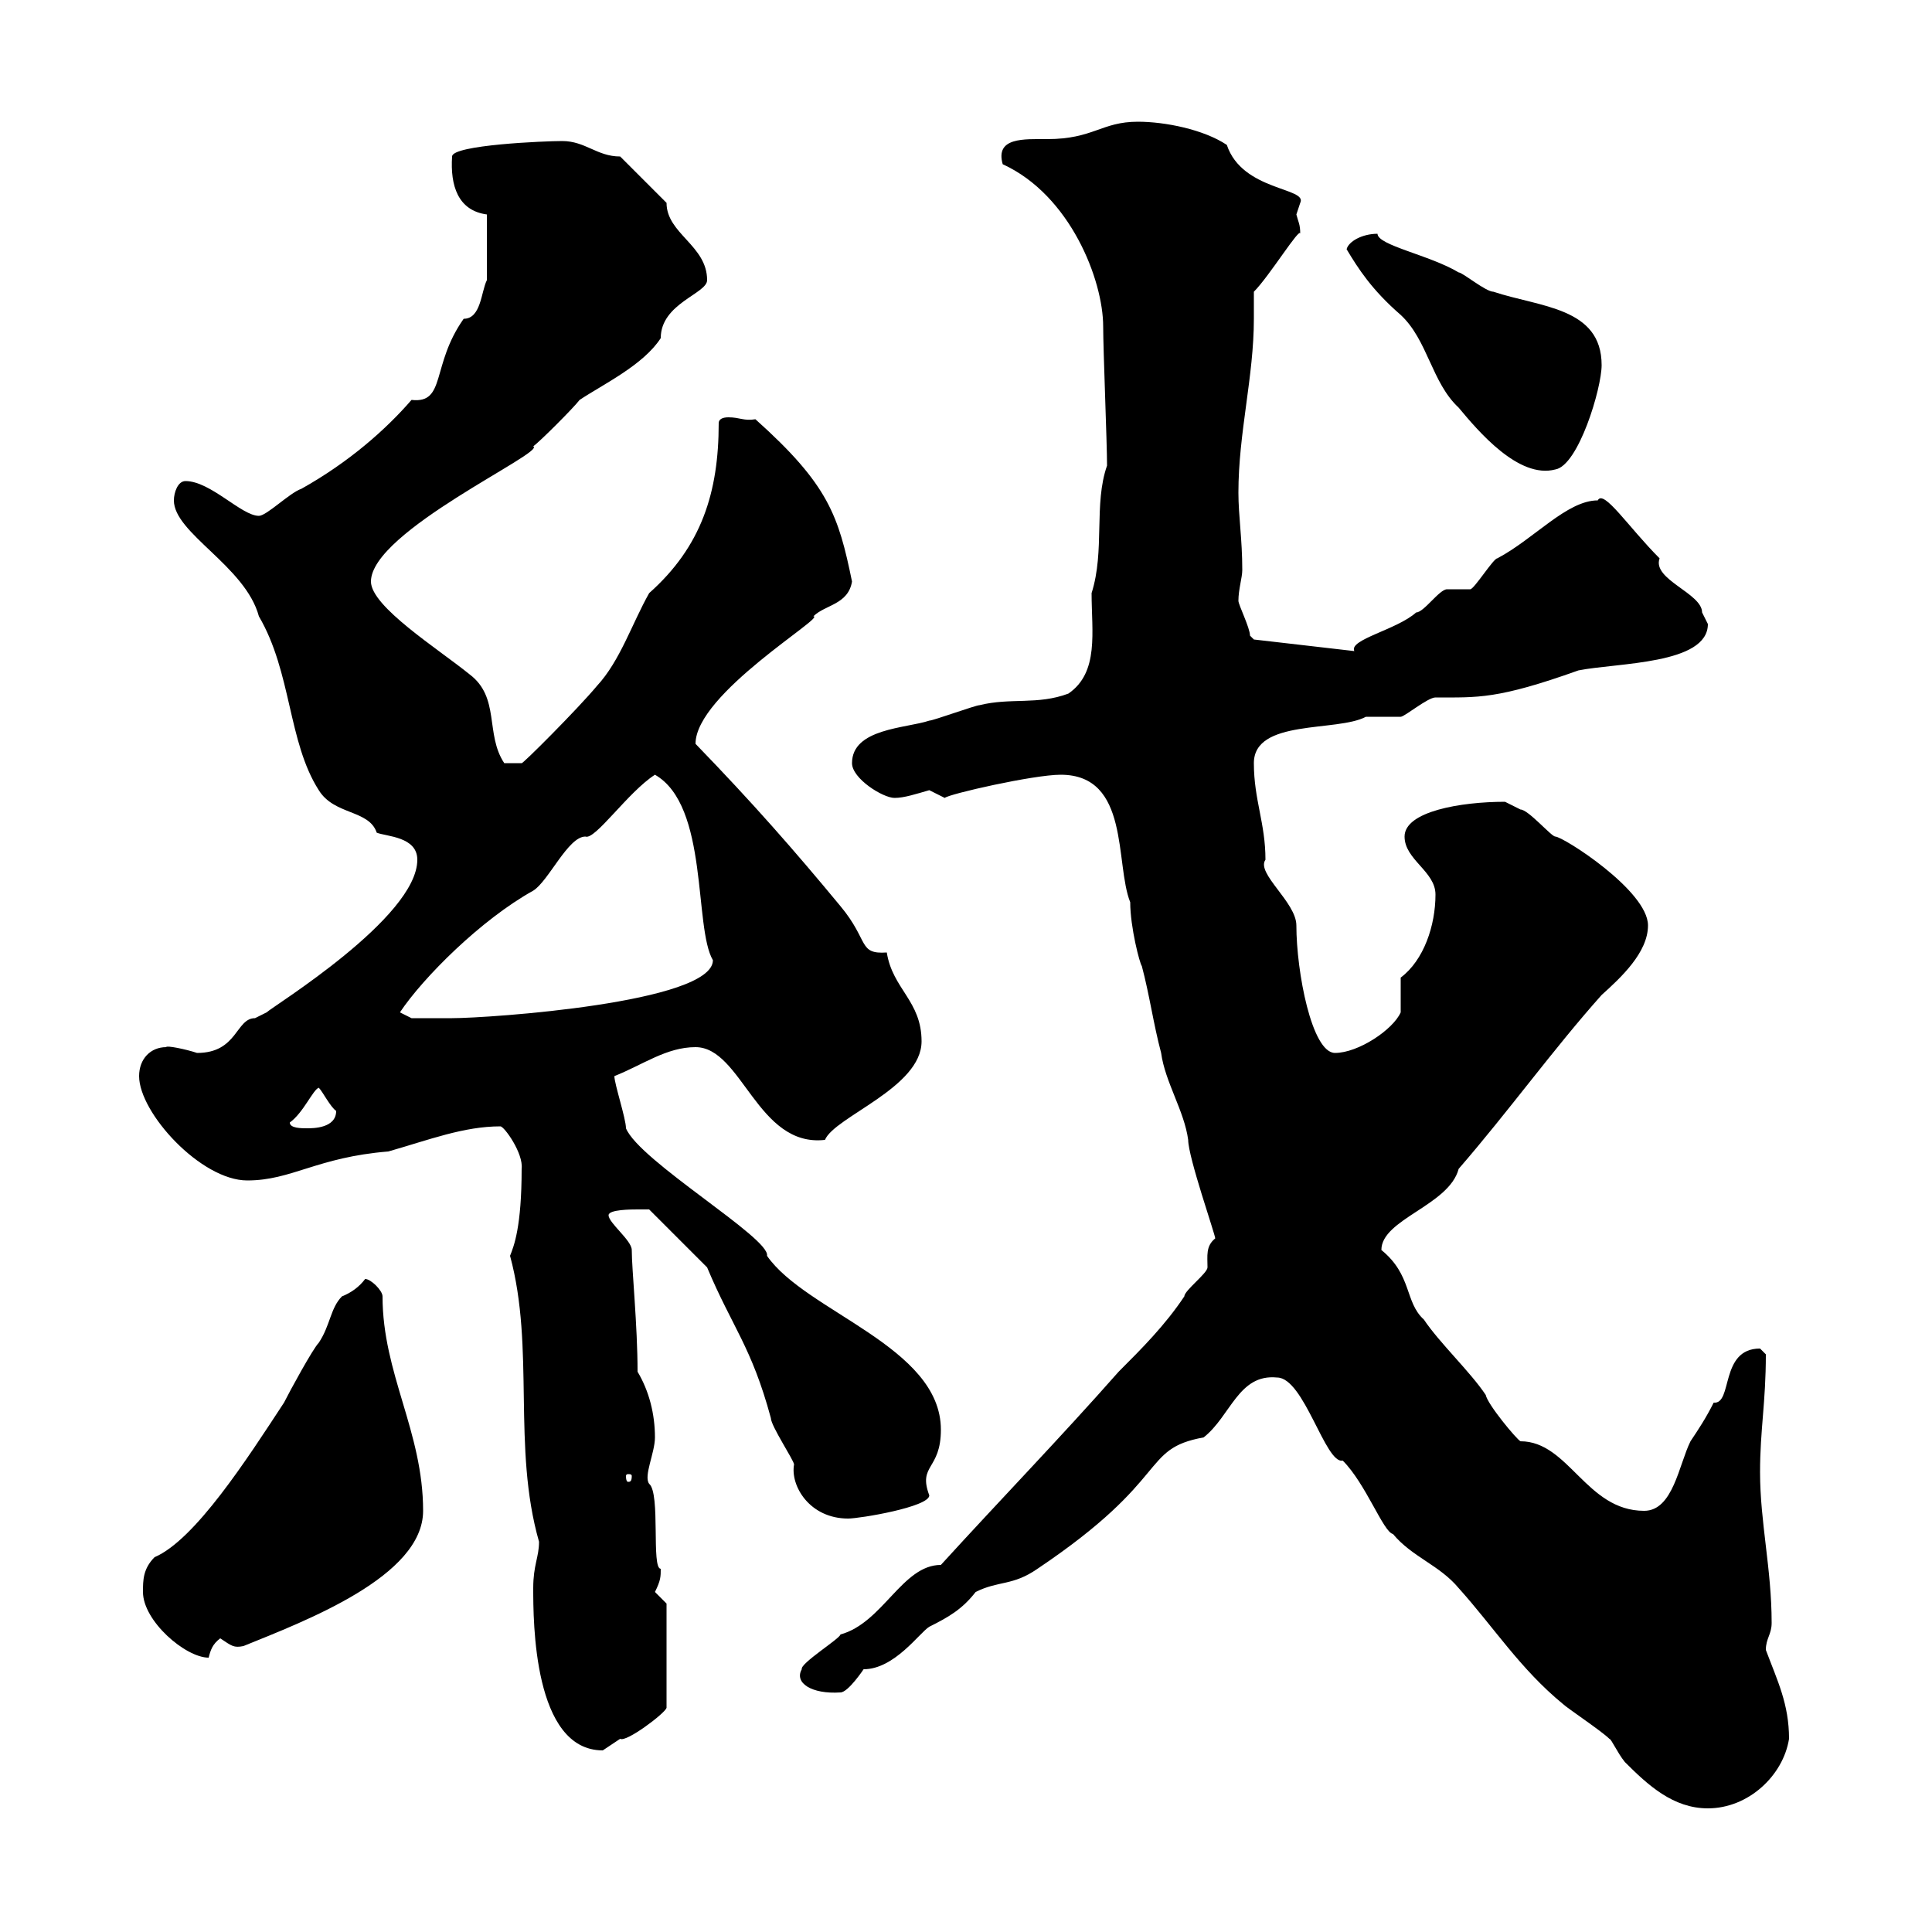 <svg xmlns="http://www.w3.org/2000/svg" xmlns:xlink="http://www.w3.org/1999/xlink" width="300" height="300"><path d="M198.30 213.90C202.50 213.90 205.80 227.40 208.50 226.80C212.10 230.40 214.80 237.90 216.30 238.20C219.30 241.80 223.50 243 226.50 246.60C231.90 252.60 236.10 259.20 242.70 264.60C243.30 265.20 248.70 268.80 249.90 270C250.20 270 251.10 272.10 252.30 273.60C255.90 277.20 259.80 280.80 265.20 280.80C271.50 280.80 276.90 275.70 277.80 270C277.80 264.60 276 261 274.20 256.20C274.20 254.40 275.10 253.80 275.10 252C275.10 243.60 273.30 236.40 273.30 228.60C273.30 222 274.20 217.80 274.20 210.30C274.20 210.30 273.30 209.40 273.30 209.40C267 209.40 269.10 218.10 266.10 217.80C264.90 220.20 263.70 222 262.50 223.80C260.70 227.40 259.80 234.60 255.30 234.60C246.30 234.60 243.60 223.80 236.10 223.80C235.50 223.50 231 218.10 230.70 216.60C228.30 213 223.50 208.50 221.10 204.90C218.10 202.20 219.30 198 214.50 194.10C214.50 189.30 225 187.20 226.50 181.50C234.30 172.50 241.20 162.90 248.70 154.50C251.70 151.80 255.90 147.90 255.90 143.70C255.90 138.30 242.70 129.90 241.50 129.90C240.90 129.90 237.30 125.70 236.10 125.70C236.10 125.70 233.70 124.50 233.70 124.50C226.80 124.50 218.10 126 218.10 129.90C218.10 133.50 222.90 135.30 222.90 138.90C222.90 143.70 221.10 149.10 217.50 151.80C217.50 152.70 217.50 156.30 217.50 157.20C216.30 159.90 210.90 163.50 207.30 163.50C203.70 163.50 201.30 150.90 201.30 143.70C201.30 140.10 195 135.60 196.50 133.50C196.50 127.80 194.70 124.20 194.70 118.50C194.70 111.60 207.60 113.70 212.10 111.30C212.70 111.30 216.30 111.30 217.50 111.30C218.10 111.30 221.70 108.30 222.90 108.30C229.50 108.30 232.50 108.60 245.10 104.10C251.10 102.90 265.20 103.20 265.20 96.90C265.20 96.90 264.30 95.10 264.30 95.10C264.30 92.10 256.50 90 257.70 86.70C252.90 81.90 249 75.90 248.10 77.70C243.30 77.70 238.20 83.70 232.50 86.70C231.90 86.70 228.90 91.50 228.30 91.50C228.30 91.50 224.70 91.50 224.70 91.50C223.50 91.50 221.10 95.10 219.90 95.10C216.90 97.80 209.40 99.30 210.30 101.10L194.70 99.30C194.70 99.30 194.10 98.70 194.10 98.70C194.10 97.50 192.30 93.90 192.30 93.30C192.30 91.50 192.90 89.70 192.90 88.50C192.90 83.70 192.30 80.10 192.30 76.50C192.30 67.20 194.70 58.50 194.70 49.50C194.70 48.30 194.70 46.80 194.70 45.30C197.10 42.90 201.90 35.10 201.90 36.30C201.90 34.80 201.60 34.50 201.30 33.30C201.30 33.30 201.90 31.50 201.90 31.50C203.10 29.10 192.90 29.70 190.50 22.50C186.90 20.10 180.90 18.90 176.70 18.90C171 18.90 169.80 21.60 162.60 21.60C159 21.60 154.50 21.30 155.70 25.50C166.20 30.30 171.30 43.50 171.30 50.70C171.30 54.30 171.90 68.70 171.90 72.30C169.80 78.30 171.60 85.50 169.50 92.10C169.50 98.10 170.70 104.40 165.90 107.70C161.10 109.50 156.90 108.30 152.10 109.50C151.50 109.50 144.90 111.90 144.30 111.90C140.70 113.10 132.30 113.10 132.30 118.50C132.30 120.90 137.10 123.90 138.90 123.90C140.40 123.90 142.20 123.30 144.30 122.70C144.30 122.70 146.70 123.90 146.70 123.90C147.30 123.30 160.50 120.30 164.70 120.30C175.50 120.30 173.10 134.10 175.50 140.10C175.50 144 177 149.70 177.30 150C178.50 154.50 179.10 159 180.30 163.50C180.90 168 183.90 172.50 184.50 177C184.50 179.70 188.70 191.70 188.70 192.30C187.20 193.50 187.50 195 187.50 196.80C187.50 197.70 183.90 200.40 183.90 201.30C180.90 205.80 177.30 209.40 173.70 213C164.70 223.20 155.40 232.80 146.10 243C140.10 243 137.10 252 130.50 253.80C130.50 254.40 124.20 258.30 124.50 259.20C123.30 261.30 126 263.10 130.50 262.80C131.70 262.80 134.10 259.20 134.10 259.20C138.90 259.20 142.80 253.50 144.30 252.60C147.30 251.10 149.40 249.90 151.50 247.20C155.10 245.40 157.20 246.30 161.10 243.60C182.10 229.50 177 225 186.90 223.20C191.10 219.90 192.30 213.30 198.30 213.90ZM82.80 246.60C82.80 251.70 82.80 271.80 93.60 271.80C93.60 271.80 96.30 270 96.30 270C97.20 270.60 103.20 266.10 103.50 265.20L103.50 249C103.50 249 101.70 247.20 101.70 247.20C102.60 245.40 102.60 244.80 102.60 243.60C101.10 243.60 102.60 231.90 100.80 230.40C99.90 229.20 101.70 225.60 101.70 223.20C101.70 219.60 100.80 216 99 213C99 205.80 98.10 197.10 98.10 194.10C98.10 192.60 94.50 189.90 94.50 188.70C94.50 187.80 98.10 187.80 99 187.80C99.90 187.80 100.80 187.80 100.80 187.80L109.80 196.80C113.70 206.10 116.70 209.10 119.70 220.20C119.70 221.40 123.30 226.80 123.30 227.40C122.70 230.70 125.70 235.80 131.70 235.80C133.50 235.80 144.30 234 144.30 232.20C142.50 227.40 146.10 228.30 146.10 222C146.10 209.10 125.10 203.70 119.10 195C119.70 192.30 99.30 180.30 97.20 175.20C97.20 173.70 95.40 168.30 95.40 167.10C99.90 165.30 103.50 162.60 108 162.60C115.20 162.60 117.60 178.20 128.10 177C129.60 173.40 143.10 168.90 143.10 161.70C143.10 155.40 138.60 153.60 137.70 147.90C133.20 148.20 135 146.10 130.50 140.70C123.30 132 117 124.80 108 115.50C108 107.70 128.40 95.70 126.30 95.70C128.10 93.90 131.70 93.90 132.30 90.30C130.20 80.10 128.70 75.30 117.30 65.10C115.50 65.40 114.90 64.80 113.10 64.80C112.20 64.80 111.60 65.10 111.60 65.70C111.60 76.50 108.90 84.90 100.80 92.10C98.10 96.90 96.30 102.60 92.70 106.50C89.70 110.10 81 118.80 81 118.50L78.30 118.50C75.30 114 77.70 108.30 72.90 104.70C68.10 100.80 57.60 94.20 57.60 90.30C57.60 82.50 84.90 70.20 82.80 69.30C83.70 68.70 89.10 63.30 90 62.10C93.60 59.70 99.90 56.70 102.60 52.50C102.60 47.10 109.80 45.60 109.80 43.50C109.80 38.10 103.50 36.30 103.50 31.50L96.30 24.30C92.70 24.30 90.90 21.90 87.30 21.90C84.60 21.90 70.20 22.50 70.20 24.30C69.90 28.80 71.10 32.70 75.60 33.30L75.60 43.50C74.70 45.30 74.70 49.50 72 49.50C66.90 56.70 69.30 62.70 63.90 62.10C60 66.60 54.30 71.70 46.80 75.90C45 76.50 41.40 80.10 40.20 80.10C37.50 80.10 32.70 74.70 28.80 74.70C27.60 74.70 27 76.50 27 77.70C27 82.80 38.10 87.90 40.20 95.70C45.30 104.40 44.70 115.20 49.50 122.70C51.90 126.60 57.30 125.70 58.50 129.30C60 129.90 64.80 129.90 64.80 133.50C64.80 142.50 42.30 156.30 41.40 157.20C41.40 157.20 39.60 158.10 39.60 158.10C36.60 158.10 36.90 163.50 30.60 163.50C28.80 162.90 25.80 162.30 25.80 162.60C23.40 162.60 21.60 164.40 21.60 167.10C21.60 172.80 31.20 183.30 38.40 183.30C45.30 183.30 49.20 179.70 60.30 178.80C66.60 177 72 174.90 77.70 174.90C78.30 174.90 81.30 179.10 81 181.50C81 190.50 79.80 193.50 79.20 195C83.10 209.40 79.50 224.70 83.70 239.40C83.70 241.80 82.80 243 82.80 246.60ZM22.20 247.20C22.20 251.70 28.80 257.40 32.40 257.40C32.70 256.20 33 255.30 34.20 254.40C36 255.60 36.30 255.90 37.80 255.60C47.40 251.70 65.70 244.80 65.70 234.60C65.70 222.30 59.40 213.30 59.40 201.30C59.40 200.40 57.60 198.60 56.70 198.60C55.80 199.80 54.60 200.70 53.10 201.30C51.30 203.10 51.30 205.80 49.50 208.50C48.60 209.40 45 216 44.10 217.80C38.40 226.50 30.30 239.10 24 241.80C22.20 243.60 22.20 245.40 22.20 247.20ZM98.10 229.20C98.10 230.10 97.80 230.10 97.50 230.10C97.50 230.10 97.20 230.10 97.20 229.20C97.20 228.90 97.50 228.90 97.50 228.90C97.80 228.90 98.10 228.90 98.10 229.20ZM45 174.30C47.10 172.80 48.60 169.20 49.50 168.90C50.10 169.50 51.30 171.90 52.20 172.50C52.20 175.20 48.60 175.20 47.70 175.20C46.80 175.20 45 175.20 45 174.30ZM62.10 157.20C65.70 151.80 74.70 142.80 82.80 138.30C85.20 136.80 88.20 129.90 90.90 129.90C92.40 130.50 97.50 123 101.70 120.30C110.10 125.10 107.70 144 110.70 149.10C110.70 155.70 75.90 158.10 70.20 158.10C68.40 158.10 63.90 158.10 63.90 158.10ZM209.10 38.70C210.90 41.70 213 45 217.50 48.90C221.70 52.80 222.30 59.40 226.50 63.30C229.50 66.90 235.80 74.40 241.50 72.90C245.10 72.30 248.70 60.30 248.70 56.70C248.70 47.70 239.10 47.70 231.90 45.30C230.70 45.30 227.10 42.30 226.50 42.30C222 39.60 213.90 38.10 213.90 36.30C211.50 36.30 209.40 37.50 209.10 38.70Z"/></svg>